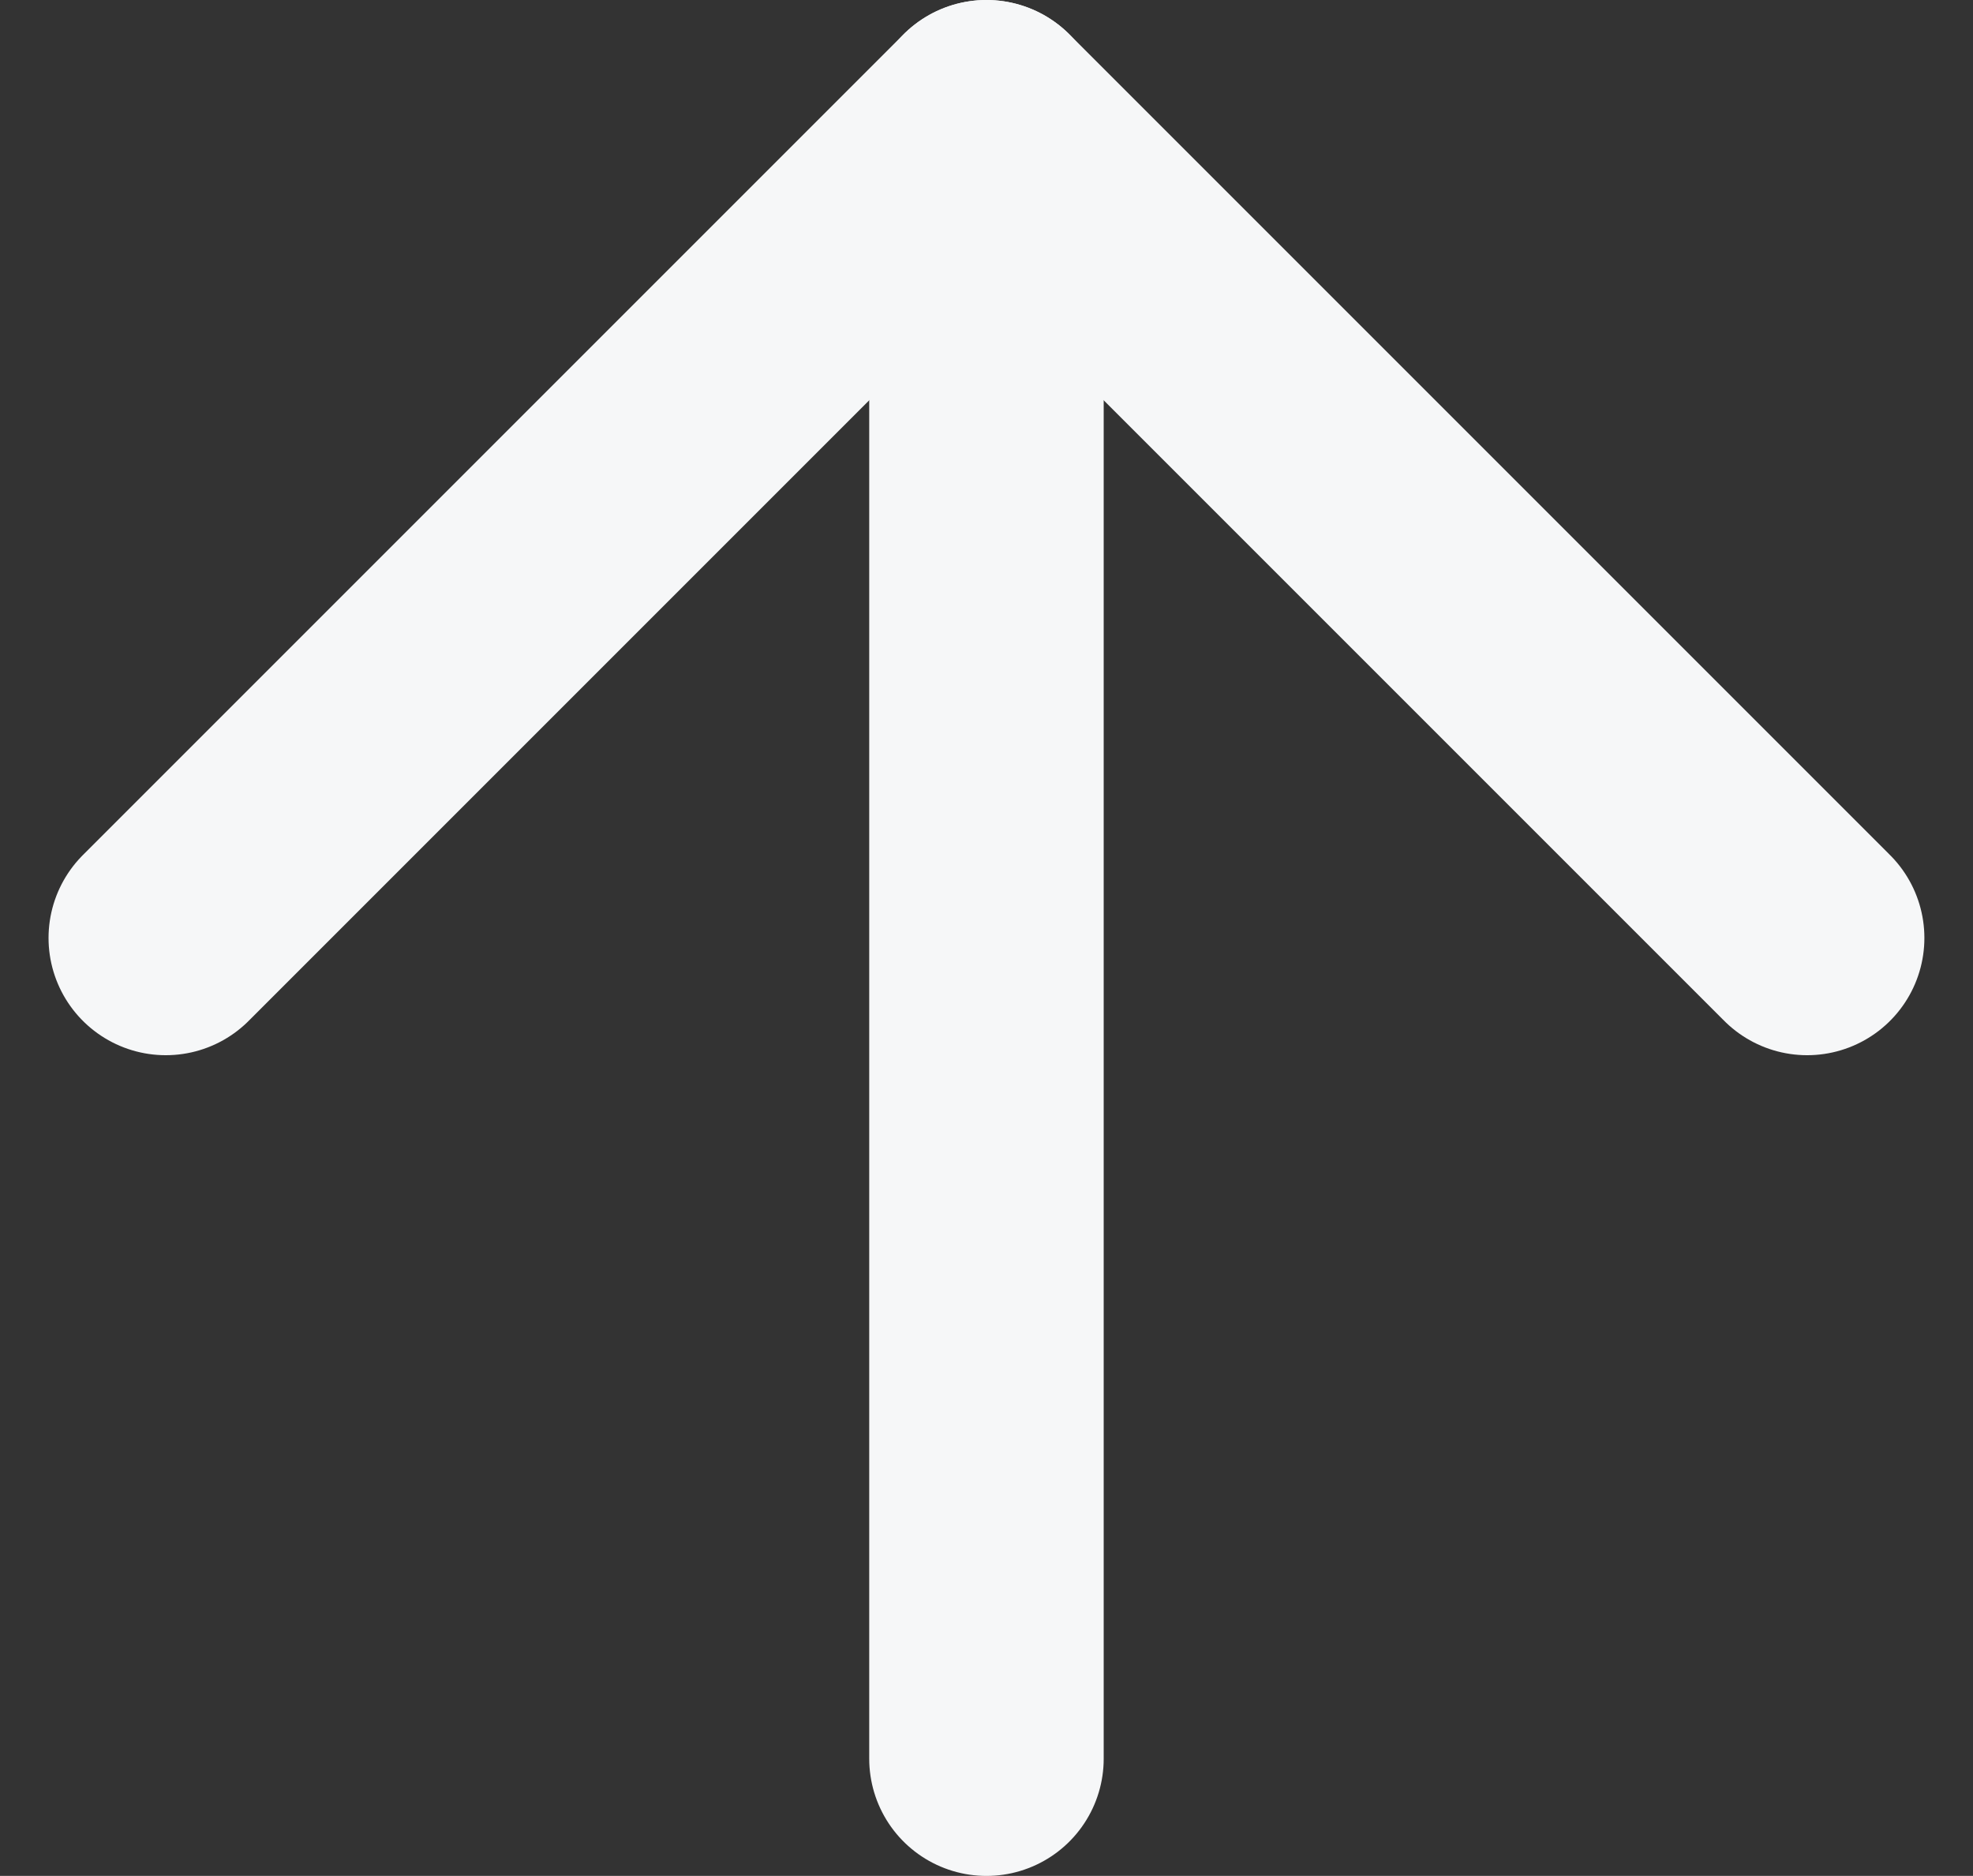 <svg xmlns="http://www.w3.org/2000/svg" width="25.243" height="24" viewBox="0 0 25.243 24">
  <rect x="0" y="0" width="25.243" height="24" fill="#333333" stroke="none"/>
  <g id="Icon_feather-arrow-up" data-name="Icon feather-arrow-up" transform="translate(-5.379 -6)">
    <path id="路径_271" data-name="路径 271" d="M18,28.5V7.5" fill="none" stroke="#f6f7f8" stroke-linecap="round" stroke-linejoin="round" stroke-width="3"/>
    <path id="路径_272" data-name="路径 272" d="M7.5,18,18,7.5,28.5,18" fill="none" stroke="#f6f7f8" stroke-linecap="round" stroke-linejoin="round" stroke-width="3"/>
  </g>
</svg>
